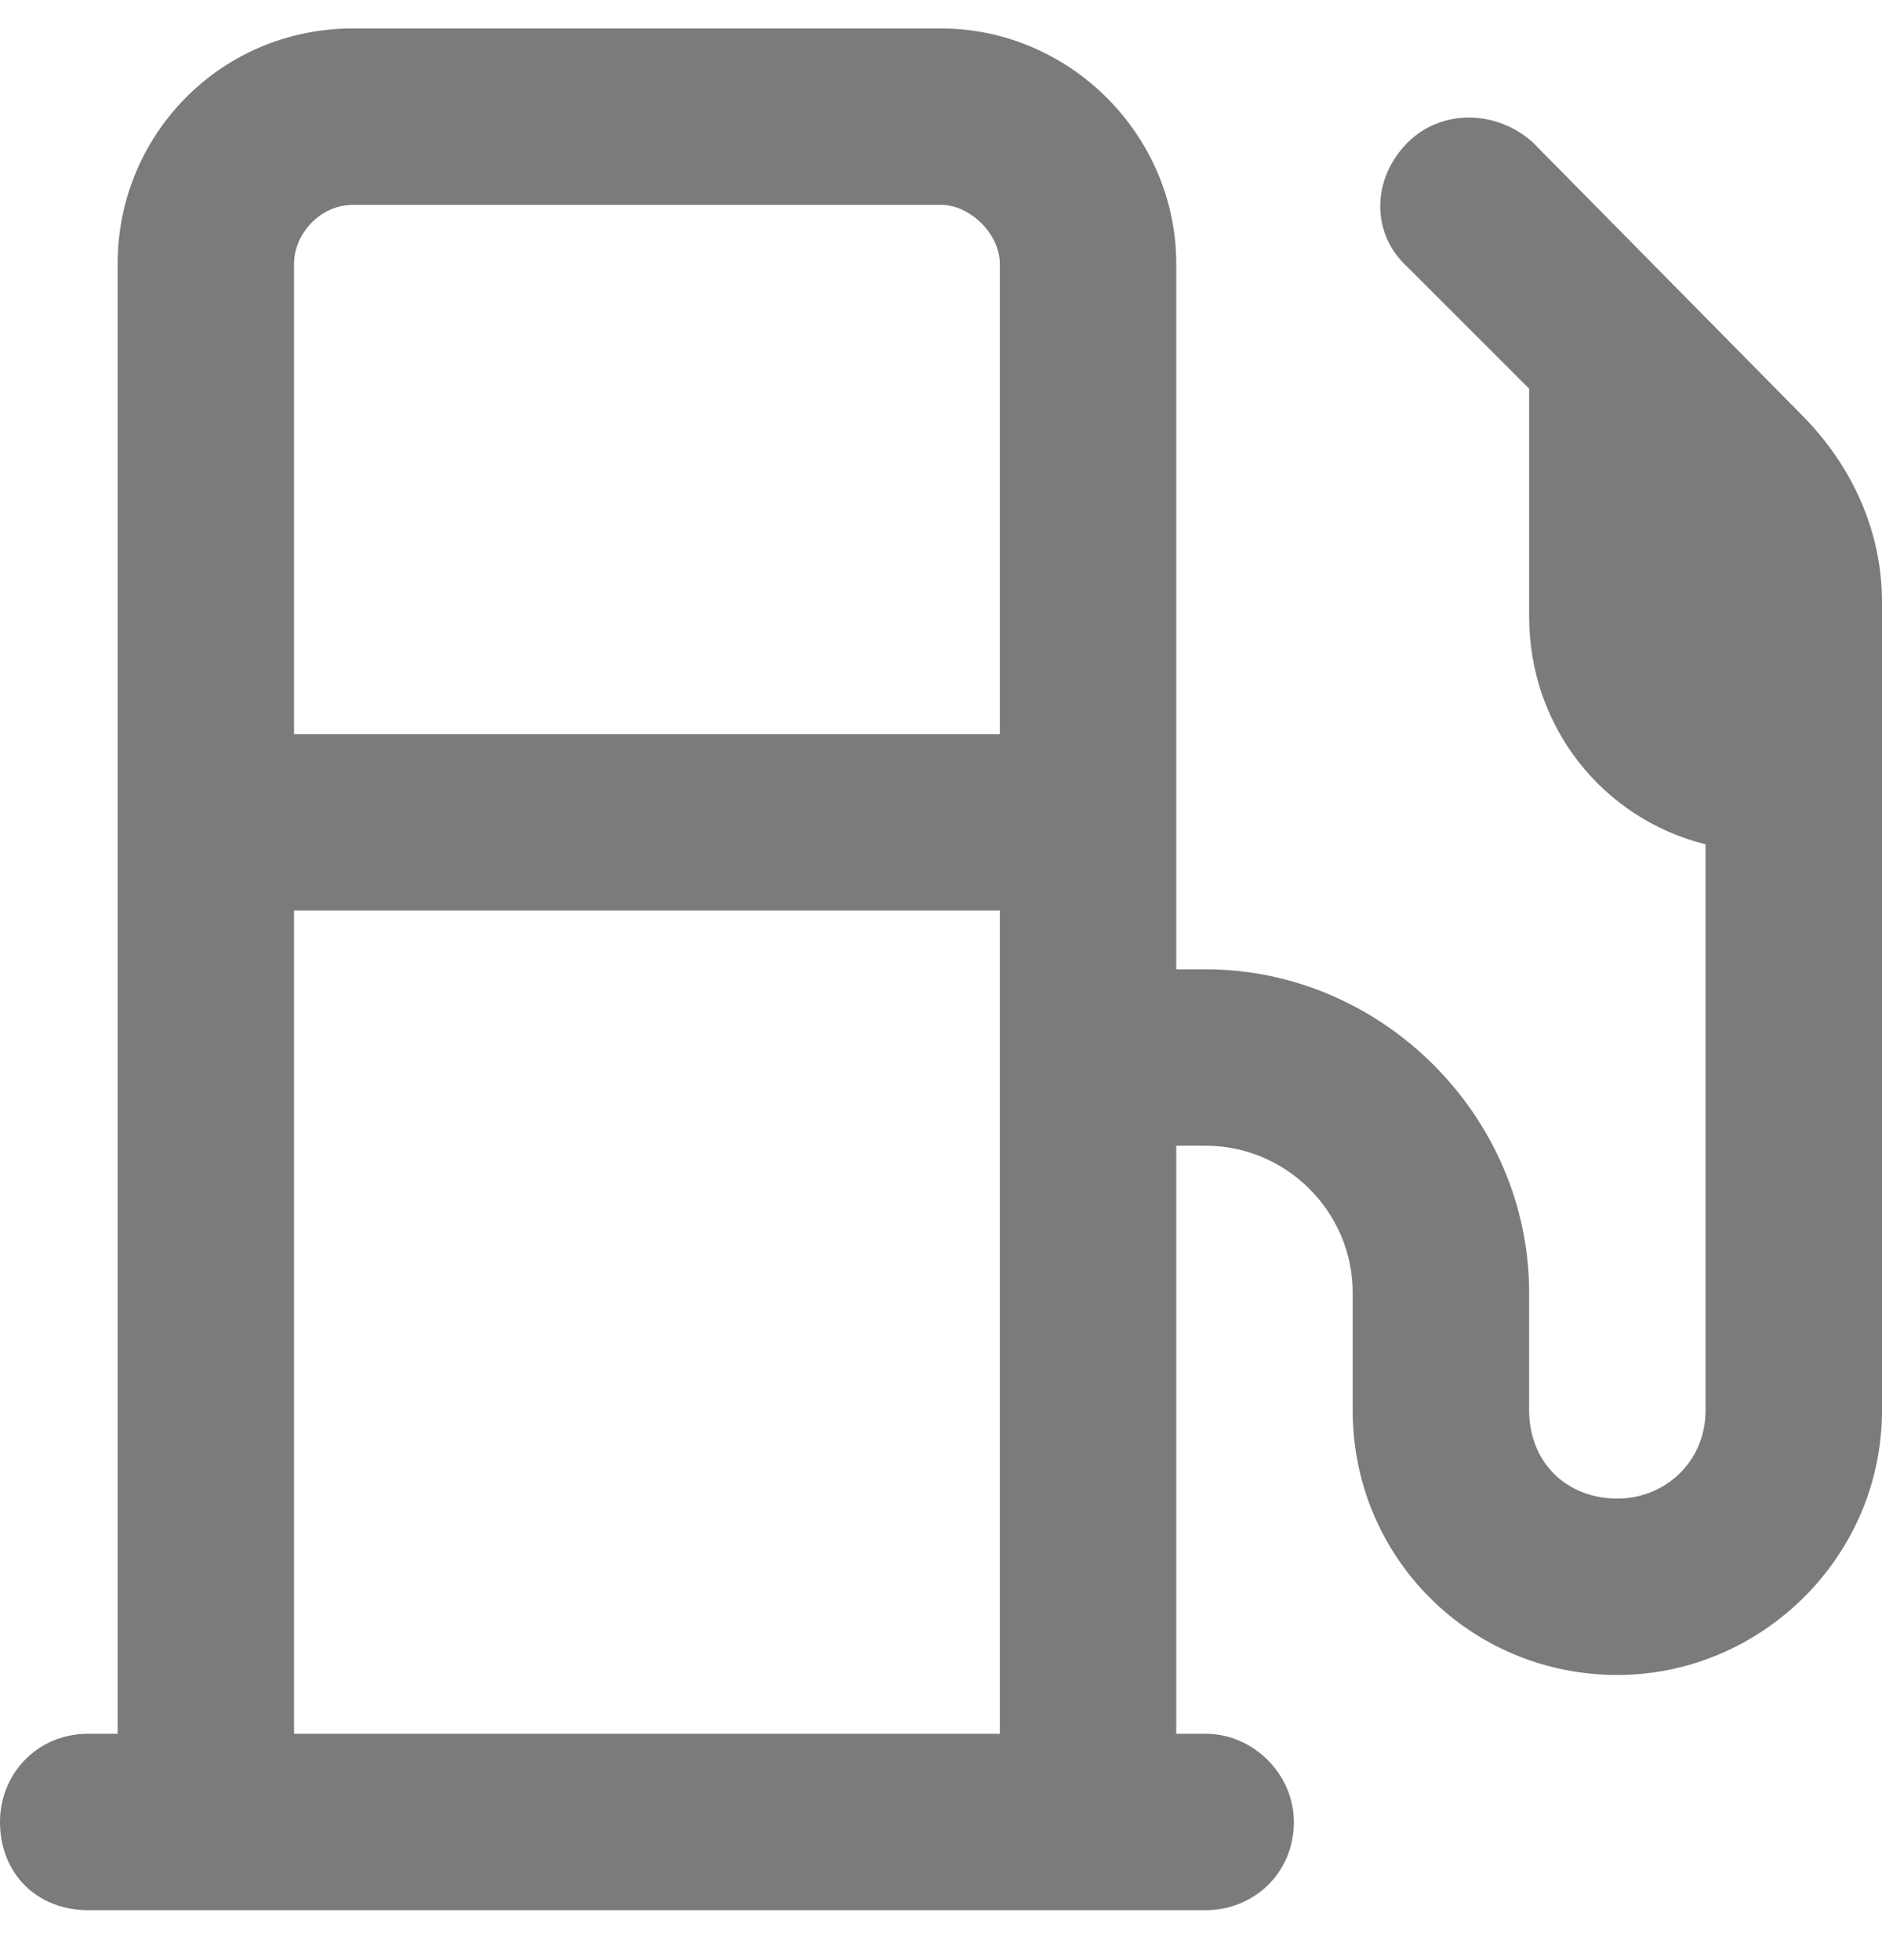 <svg width="24" height="25" viewBox="0 0 24 25" fill="none" xmlns="http://www.w3.org/2000/svg">
<path d="M12 2.613H4.5C4.078 2.613 3.75 2.988 3.75 3.363V9.363H12.75V3.363C12.75 2.988 12.375 2.613 12 2.613ZM12.75 11.613H3.75V22.113H12.75V11.613ZM1.5 3.363C1.5 1.723 2.812 0.363 4.5 0.363H12C13.641 0.363 15 1.723 15 3.363V12.363H15.375C17.625 12.363 19.5 14.238 19.5 16.488V17.988C19.5 18.644 19.969 19.113 20.625 19.113C21.234 19.113 21.75 18.644 21.75 17.988V10.769C20.438 10.441 19.5 9.269 19.5 7.863V4.957L17.953 3.41C17.484 2.988 17.484 2.285 17.953 1.816C18.375 1.394 19.078 1.394 19.547 1.816L22.969 5.285C23.625 5.941 24 6.785 24 7.676V17.988C24 19.863 22.453 21.363 20.625 21.363C18.75 21.363 17.25 19.863 17.25 17.988V16.488C17.25 15.457 16.406 14.613 15.375 14.613H15V22.113H15.375C15.984 22.113 16.5 22.629 16.5 23.238C16.5 23.894 15.984 24.363 15.375 24.363H15H12.75H3.75H1.5H1.125C0.469 24.363 0 23.894 0 23.238C0 22.629 0.469 22.113 1.125 22.113H1.5V3.363Z" fill="#7B7B7B"/>
</svg>
